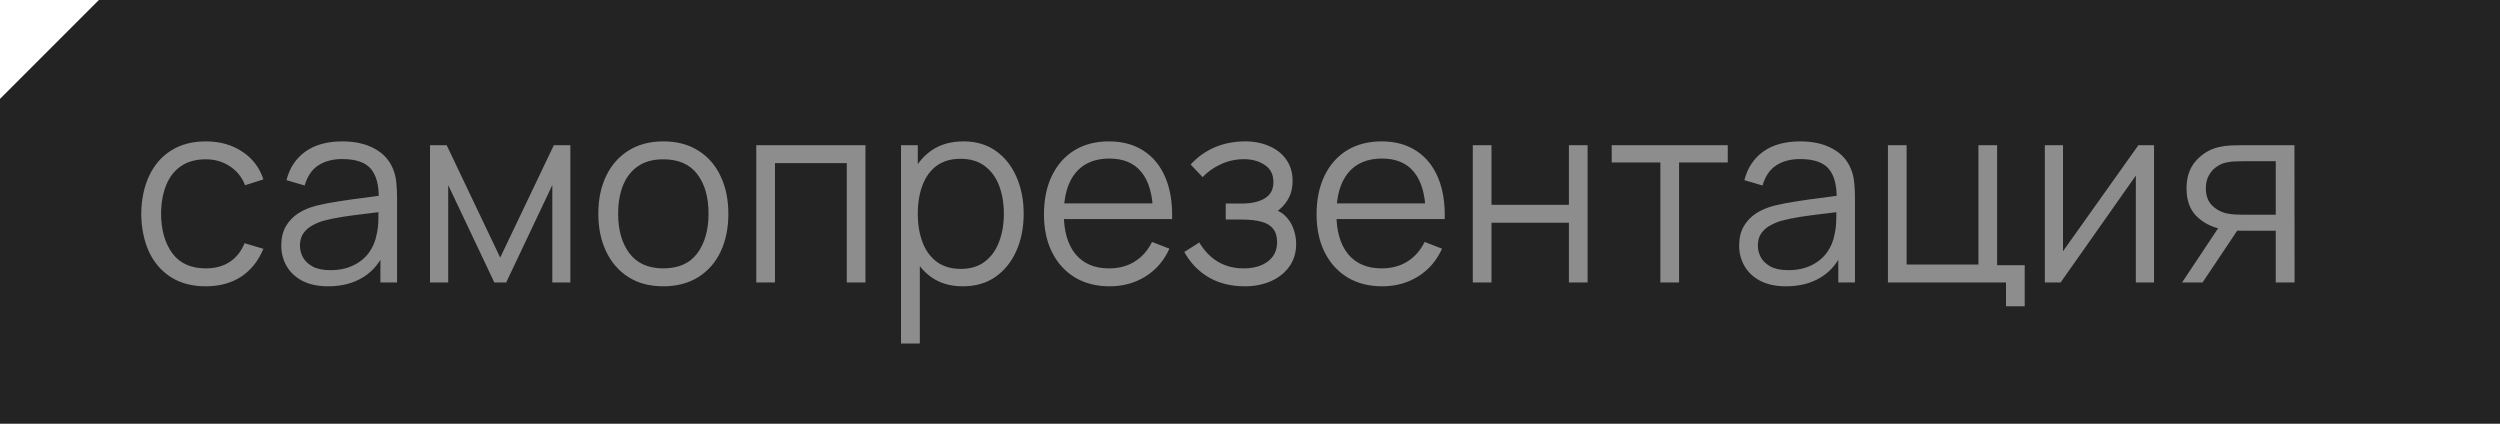 <?xml version="1.0" encoding="UTF-8"?> <svg xmlns="http://www.w3.org/2000/svg" width="177" height="30" viewBox="0 0 177 30" fill="none"> <path d="M177 30H0V7L7 0H177V30Z" fill="#232323"></path> <path d="M14.571 20.27C13.593 20.27 12.765 20.051 12.087 19.613C11.409 19.175 10.893 18.572 10.539 17.804C10.191 17.03 10.011 16.142 9.999 15.14C10.011 14.12 10.197 13.226 10.557 12.458C10.917 11.684 11.436 11.084 12.114 10.658C12.792 10.226 13.614 10.01 14.58 10.01C15.564 10.01 16.419 10.25 17.145 10.73C17.877 11.21 18.378 11.867 18.648 12.701L17.352 13.115C17.124 12.533 16.761 12.083 16.263 11.765C15.771 11.441 15.207 11.279 14.571 11.279C13.857 11.279 13.266 11.444 12.798 11.774C12.33 12.098 11.982 12.551 11.754 13.133C11.526 13.715 11.409 14.384 11.403 15.14C11.415 16.304 11.685 17.24 12.213 17.948C12.741 18.65 13.527 19.001 14.571 19.001C15.231 19.001 15.792 18.851 16.254 18.551C16.722 18.245 17.076 17.801 17.316 17.219L18.648 17.615C18.288 18.479 17.76 19.139 17.064 19.595C16.368 20.045 15.537 20.27 14.571 20.27ZM23.234 20.27C22.502 20.27 21.887 20.138 21.389 19.874C20.897 19.61 20.528 19.259 20.282 18.821C20.036 18.383 19.913 17.906 19.913 17.39C19.913 16.862 20.018 16.412 20.228 16.04C20.444 15.662 20.735 15.353 21.101 15.113C21.473 14.873 21.902 14.69 22.388 14.564C22.88 14.444 23.423 14.339 24.017 14.249C24.617 14.153 25.202 14.072 25.772 14.006C26.348 13.934 26.852 13.865 27.284 13.799L26.816 14.087C26.834 13.127 26.648 12.416 26.258 11.954C25.868 11.492 25.19 11.261 24.224 11.261C23.558 11.261 22.994 11.411 22.532 11.711C22.076 12.011 21.755 12.485 21.569 13.133L20.282 12.755C20.504 11.885 20.951 11.21 21.623 10.73C22.295 10.25 23.168 10.01 24.242 10.01C25.13 10.01 25.883 10.178 26.501 10.514C27.125 10.844 27.566 11.324 27.824 11.954C27.944 12.236 28.022 12.551 28.058 12.899C28.094 13.247 28.112 13.601 28.112 13.961V20H26.933V17.561L27.275 17.705C26.945 18.539 26.432 19.175 25.736 19.613C25.04 20.051 24.206 20.27 23.234 20.27ZM23.387 19.127C24.005 19.127 24.545 19.016 25.007 18.794C25.469 18.572 25.841 18.269 26.123 17.885C26.405 17.495 26.588 17.057 26.672 16.571C26.744 16.259 26.783 15.917 26.789 15.545C26.795 15.167 26.798 14.885 26.798 14.699L27.302 14.96C26.852 15.02 26.363 15.08 25.835 15.14C25.313 15.2 24.797 15.269 24.287 15.347C23.783 15.425 23.327 15.518 22.919 15.626C22.643 15.704 22.376 15.815 22.118 15.959C21.86 16.097 21.647 16.283 21.479 16.517C21.317 16.751 21.236 17.042 21.236 17.39C21.236 17.672 21.305 17.945 21.443 18.209C21.587 18.473 21.815 18.692 22.127 18.866C22.445 19.04 22.865 19.127 23.387 19.127ZM30.446 20V10.28H31.625L35.414 18.236L39.212 10.28H40.382V20H39.104V13.106L35.837 20H35L31.733 13.106V20H30.446ZM46.96 20.27C45.994 20.27 45.169 20.051 44.485 19.613C43.801 19.175 43.276 18.569 42.91 17.795C42.544 17.021 42.361 16.133 42.361 15.131C42.361 14.111 42.547 13.217 42.919 12.449C43.291 11.681 43.819 11.084 44.503 10.658C45.193 10.226 46.012 10.01 46.96 10.01C47.932 10.01 48.76 10.229 49.444 10.667C50.134 11.099 50.659 11.702 51.019 12.476C51.385 13.244 51.568 14.129 51.568 15.131C51.568 16.151 51.385 17.048 51.019 17.822C50.653 18.59 50.125 19.19 49.435 19.622C48.745 20.054 47.92 20.27 46.96 20.27ZM46.96 19.001C48.04 19.001 48.844 18.644 49.372 17.93C49.9 17.21 50.164 16.277 50.164 15.131C50.164 13.955 49.897 13.019 49.363 12.323C48.835 11.627 48.034 11.279 46.96 11.279C46.234 11.279 45.634 11.444 45.16 11.774C44.692 12.098 44.341 12.551 44.107 13.133C43.879 13.709 43.765 14.375 43.765 15.131C43.765 16.301 44.035 17.24 44.575 17.948C45.115 18.65 45.91 19.001 46.96 19.001ZM53.544 20V10.28H61.275V20H59.952V11.549H54.867V20H53.544ZM68.166 20.27C67.272 20.27 66.516 20.045 65.898 19.595C65.28 19.139 64.812 18.524 64.494 17.75C64.176 16.97 64.017 16.097 64.017 15.131C64.017 14.147 64.176 13.271 64.494 12.503C64.818 11.729 65.292 11.12 65.916 10.676C66.54 10.232 67.308 10.01 68.22 10.01C69.108 10.01 69.87 10.235 70.506 10.685C71.142 11.135 71.628 11.747 71.964 12.521C72.306 13.295 72.477 14.165 72.477 15.131C72.477 16.103 72.306 16.976 71.964 17.75C71.622 18.524 71.13 19.139 70.488 19.595C69.846 20.045 69.072 20.27 68.166 20.27ZM63.792 24.32V10.28H64.98V17.597H65.124V24.32H63.792ZM68.031 19.037C68.709 19.037 69.273 18.866 69.723 18.524C70.173 18.182 70.509 17.717 70.731 17.129C70.959 16.535 71.073 15.869 71.073 15.131C71.073 14.399 70.962 13.739 70.74 13.151C70.518 12.563 70.179 12.098 69.723 11.756C69.273 11.414 68.7 11.243 68.004 11.243C67.326 11.243 66.762 11.408 66.312 11.738C65.868 12.068 65.535 12.527 65.313 13.115C65.091 13.697 64.98 14.369 64.98 15.131C64.98 15.881 65.091 16.553 65.313 17.147C65.535 17.735 65.871 18.197 66.321 18.533C66.771 18.869 67.341 19.037 68.031 19.037ZM78.566 20.27C77.618 20.27 76.796 20.06 76.1 19.64C75.41 19.22 74.873 18.629 74.489 17.867C74.105 17.105 73.913 16.211 73.913 15.185C73.913 14.123 74.102 13.205 74.48 12.431C74.858 11.657 75.389 11.06 76.073 10.64C76.763 10.22 77.576 10.01 78.512 10.01C79.472 10.01 80.291 10.232 80.969 10.676C81.647 11.114 82.16 11.744 82.508 12.566C82.856 13.388 83.015 14.369 82.985 15.509H81.635V15.041C81.611 13.781 81.338 12.83 80.816 12.188C80.3 11.546 79.544 11.225 78.548 11.225C77.504 11.225 76.703 11.564 76.145 12.242C75.593 12.92 75.317 13.886 75.317 15.14C75.317 16.364 75.593 17.315 76.145 17.993C76.703 18.665 77.492 19.001 78.512 19.001C79.208 19.001 79.814 18.842 80.33 18.524C80.852 18.2 81.263 17.735 81.563 17.129L82.796 17.606C82.412 18.452 81.845 19.109 81.095 19.577C80.351 20.039 79.508 20.27 78.566 20.27ZM74.849 15.509V14.402H82.274V15.509H74.849ZM88.132 20.27C87.154 20.27 86.299 20.057 85.567 19.631C84.841 19.199 84.268 18.602 83.848 17.84L84.91 17.165C85.264 17.765 85.705 18.221 86.233 18.533C86.761 18.845 87.367 19.001 88.051 19.001C88.765 19.001 89.338 18.836 89.77 18.506C90.202 18.176 90.418 17.723 90.418 17.147C90.418 16.751 90.325 16.436 90.139 16.202C89.959 15.968 89.683 15.8 89.311 15.698C88.945 15.596 88.486 15.545 87.934 15.545H86.782V14.411H87.916C88.588 14.411 89.128 14.291 89.536 14.051C89.95 13.805 90.157 13.421 90.157 12.899C90.157 12.347 89.95 11.939 89.536 11.675C89.128 11.405 88.639 11.27 88.069 11.27C87.493 11.27 86.947 11.39 86.431 11.63C85.921 11.864 85.492 12.167 85.144 12.539L84.298 11.648C84.784 11.114 85.351 10.709 85.999 10.433C86.653 10.151 87.376 10.01 88.168 10.01C88.792 10.01 89.356 10.121 89.86 10.343C90.37 10.559 90.772 10.877 91.066 11.297C91.366 11.717 91.516 12.221 91.516 12.809C91.516 13.361 91.381 13.838 91.111 14.24C90.847 14.642 90.472 14.975 89.986 15.239L89.914 14.744C90.334 14.822 90.682 14.99 90.958 15.248C91.234 15.506 91.438 15.815 91.57 16.175C91.702 16.535 91.768 16.901 91.768 17.273C91.768 17.891 91.606 18.425 91.282 18.875C90.964 19.319 90.529 19.664 89.977 19.91C89.431 20.15 88.816 20.27 88.132 20.27ZM97.867 20.27C96.919 20.27 96.097 20.06 95.401 19.64C94.711 19.22 94.174 18.629 93.79 17.867C93.406 17.105 93.214 16.211 93.214 15.185C93.214 14.123 93.403 13.205 93.781 12.431C94.159 11.657 94.69 11.06 95.374 10.64C96.064 10.22 96.877 10.01 97.813 10.01C98.773 10.01 99.592 10.232 100.27 10.676C100.948 11.114 101.461 11.744 101.809 12.566C102.157 13.388 102.316 14.369 102.286 15.509H100.936V15.041C100.912 13.781 100.639 12.83 100.117 12.188C99.601 11.546 98.845 11.225 97.849 11.225C96.805 11.225 96.004 11.564 95.446 12.242C94.894 12.92 94.618 13.886 94.618 15.14C94.618 16.364 94.894 17.315 95.446 17.993C96.004 18.665 96.793 19.001 97.813 19.001C98.509 19.001 99.115 18.842 99.631 18.524C100.153 18.2 100.564 17.735 100.864 17.129L102.097 17.606C101.713 18.452 101.146 19.109 100.396 19.577C99.652 20.039 98.809 20.27 97.867 20.27ZM94.15 15.509V14.402H101.575V15.509H94.15ZM104.274 20V10.28H105.597V14.501H111.078V10.28H112.401V20H111.078V15.77H105.597V20H104.274ZM117.555 20V11.504H114.108V10.28H122.325V11.504H118.878V20H117.555ZM126.453 20.27C125.721 20.27 125.106 20.138 124.608 19.874C124.116 19.61 123.747 19.259 123.501 18.821C123.255 18.383 123.132 17.906 123.132 17.39C123.132 16.862 123.237 16.412 123.447 16.04C123.663 15.662 123.954 15.353 124.32 15.113C124.692 14.873 125.121 14.69 125.607 14.564C126.099 14.444 126.642 14.339 127.236 14.249C127.836 14.153 128.421 14.072 128.991 14.006C129.567 13.934 130.071 13.865 130.503 13.799L130.035 14.087C130.053 13.127 129.867 12.416 129.477 11.954C129.087 11.492 128.409 11.261 127.443 11.261C126.777 11.261 126.213 11.411 125.751 11.711C125.295 12.011 124.974 12.485 124.788 13.133L123.501 12.755C123.723 11.885 124.17 11.21 124.842 10.73C125.514 10.25 126.387 10.01 127.461 10.01C128.349 10.01 129.102 10.178 129.72 10.514C130.344 10.844 130.785 11.324 131.043 11.954C131.163 12.236 131.241 12.551 131.277 12.899C131.313 13.247 131.331 13.601 131.331 13.961V20H130.152V17.561L130.494 17.705C130.164 18.539 129.651 19.175 128.955 19.613C128.259 20.051 127.425 20.27 126.453 20.27ZM126.606 19.127C127.224 19.127 127.764 19.016 128.226 18.794C128.688 18.572 129.06 18.269 129.342 17.885C129.624 17.495 129.807 17.057 129.891 16.571C129.963 16.259 130.002 15.917 130.008 15.545C130.014 15.167 130.017 14.885 130.017 14.699L130.521 14.96C130.071 15.02 129.582 15.08 129.054 15.14C128.532 15.2 128.016 15.269 127.506 15.347C127.002 15.425 126.546 15.518 126.138 15.626C125.862 15.704 125.595 15.815 125.337 15.959C125.079 16.097 124.866 16.283 124.698 16.517C124.536 16.751 124.455 17.042 124.455 17.39C124.455 17.672 124.524 17.945 124.662 18.209C124.806 18.473 125.034 18.692 125.346 18.866C125.664 19.04 126.084 19.127 126.606 19.127ZM142.026 21.683V20H133.665V10.28H134.988V18.731H140.073V10.28H141.396V18.776H143.349V21.683H142.026ZM152.505 10.28V20H151.218V12.431L145.89 20H144.774V10.28H146.061V17.786L151.398 10.28H152.505ZM161.124 20V16.337H158.856C158.592 16.337 158.319 16.328 158.037 16.31C157.761 16.286 157.503 16.253 157.263 16.211C156.579 16.079 155.997 15.779 155.517 15.311C155.043 14.837 154.806 14.183 154.806 13.349C154.806 12.533 155.028 11.879 155.472 11.387C155.916 10.889 156.453 10.565 157.083 10.415C157.371 10.349 157.662 10.31 157.956 10.298C158.256 10.286 158.514 10.28 158.73 10.28H162.447L162.456 20H161.124ZM154.491 20L157.2 15.923H158.667L155.94 20H154.491ZM158.784 15.203H161.124V11.414H158.784C158.64 11.414 158.439 11.42 158.181 11.432C157.923 11.444 157.68 11.483 157.452 11.549C157.254 11.609 157.056 11.714 156.858 11.864C156.666 12.008 156.504 12.203 156.372 12.449C156.24 12.689 156.174 12.983 156.174 13.331C156.174 13.817 156.306 14.207 156.57 14.501C156.84 14.789 157.176 14.987 157.578 15.095C157.794 15.143 158.01 15.173 158.226 15.185C158.442 15.197 158.628 15.203 158.784 15.203Z" fill="#8E8D8D"></path> </svg> 